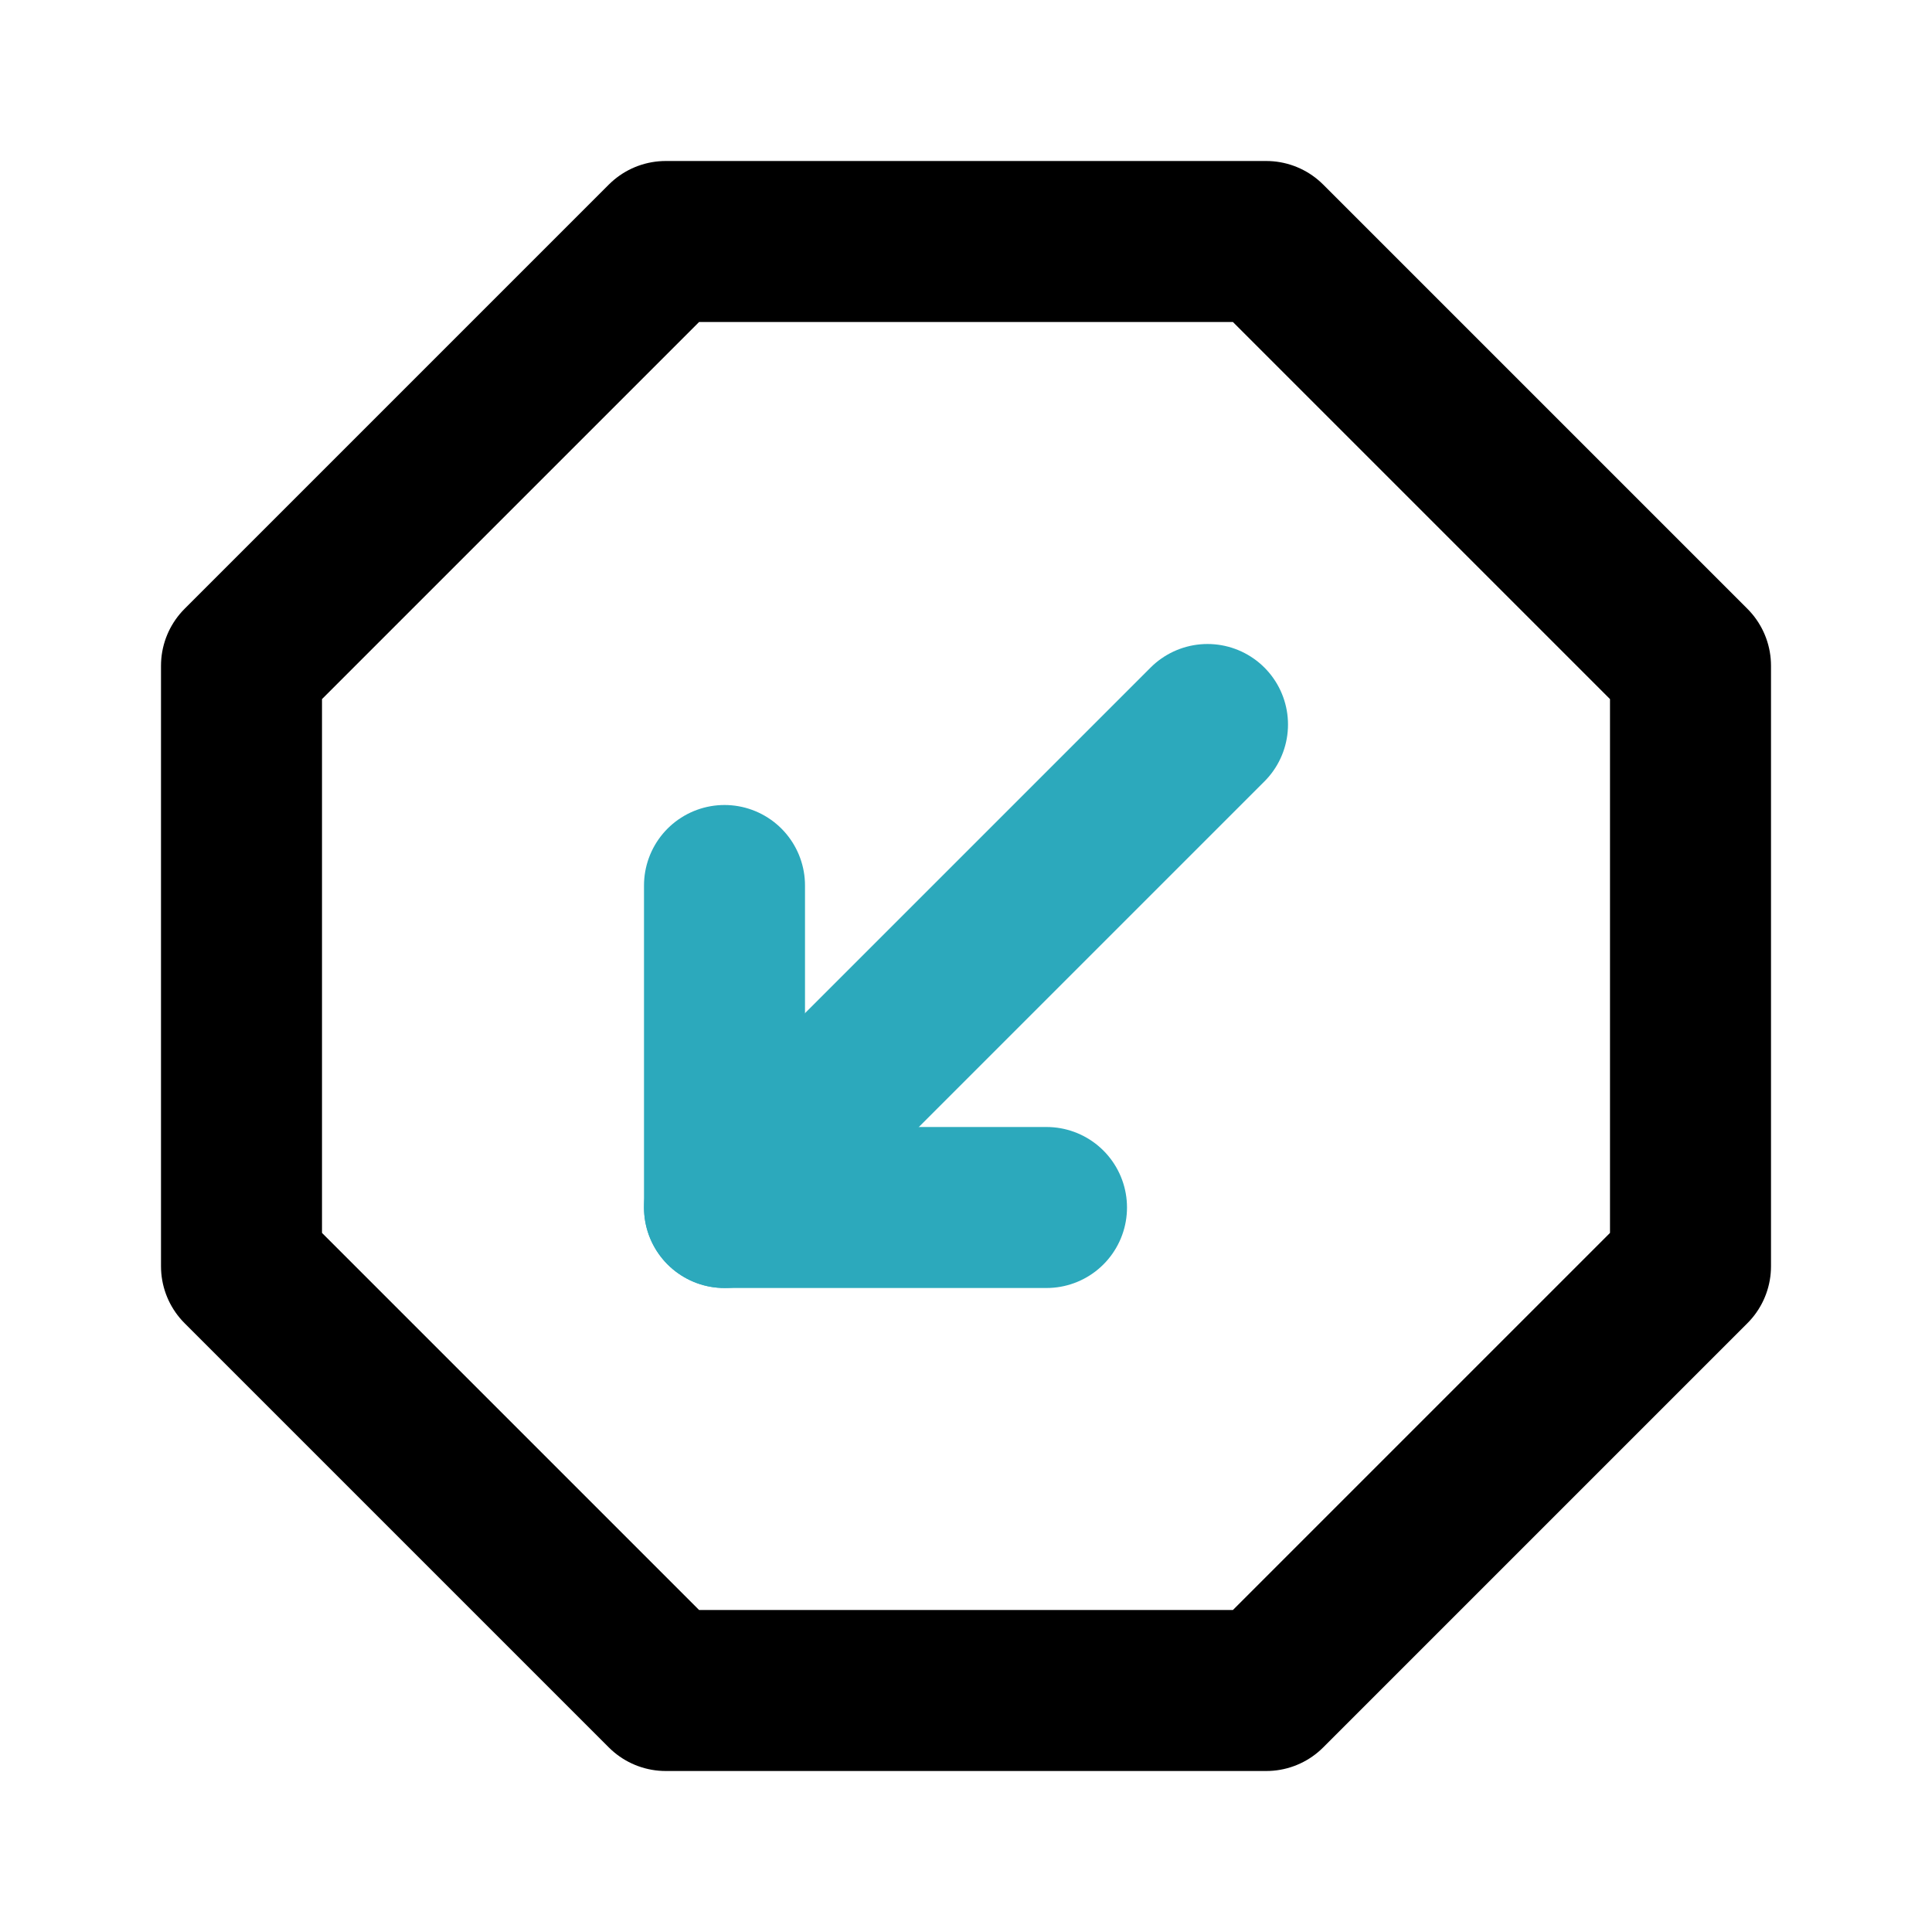 <?xml version="1.0" encoding="utf-8"?><!-- Скачано с сайта svg4.ru / Downloaded from svg4.ru -->
<svg fill="#000000" width="800px" height="800px" viewBox="0 0 24 24" id="down-left-octagon" data-name="Line Color" xmlns="http://www.w3.org/2000/svg" class="icon line-color"><line id="secondary" x1="15" y1="9" x2="9" y2="15" style="fill: none; stroke: rgb(44, 169, 188); stroke-linecap: round; stroke-linejoin: round; stroke-width: 2;"></line><polyline id="secondary-2" data-name="secondary" points="13 15 9 15 9 11" style="fill: none; stroke: rgb(44, 169, 188); stroke-linecap: round; stroke-linejoin: round; stroke-width: 2;"></polyline><polygon id="primary" points="3 8.27 8.27 3 15.73 3 21 8.27 21 15.73 15.73 21 8.27 21 3 15.73 3 8.27" style="fill: none; stroke: rgb(0, 0, 0); stroke-linecap: round; stroke-linejoin: round; stroke-width: 2;"></polygon></svg>